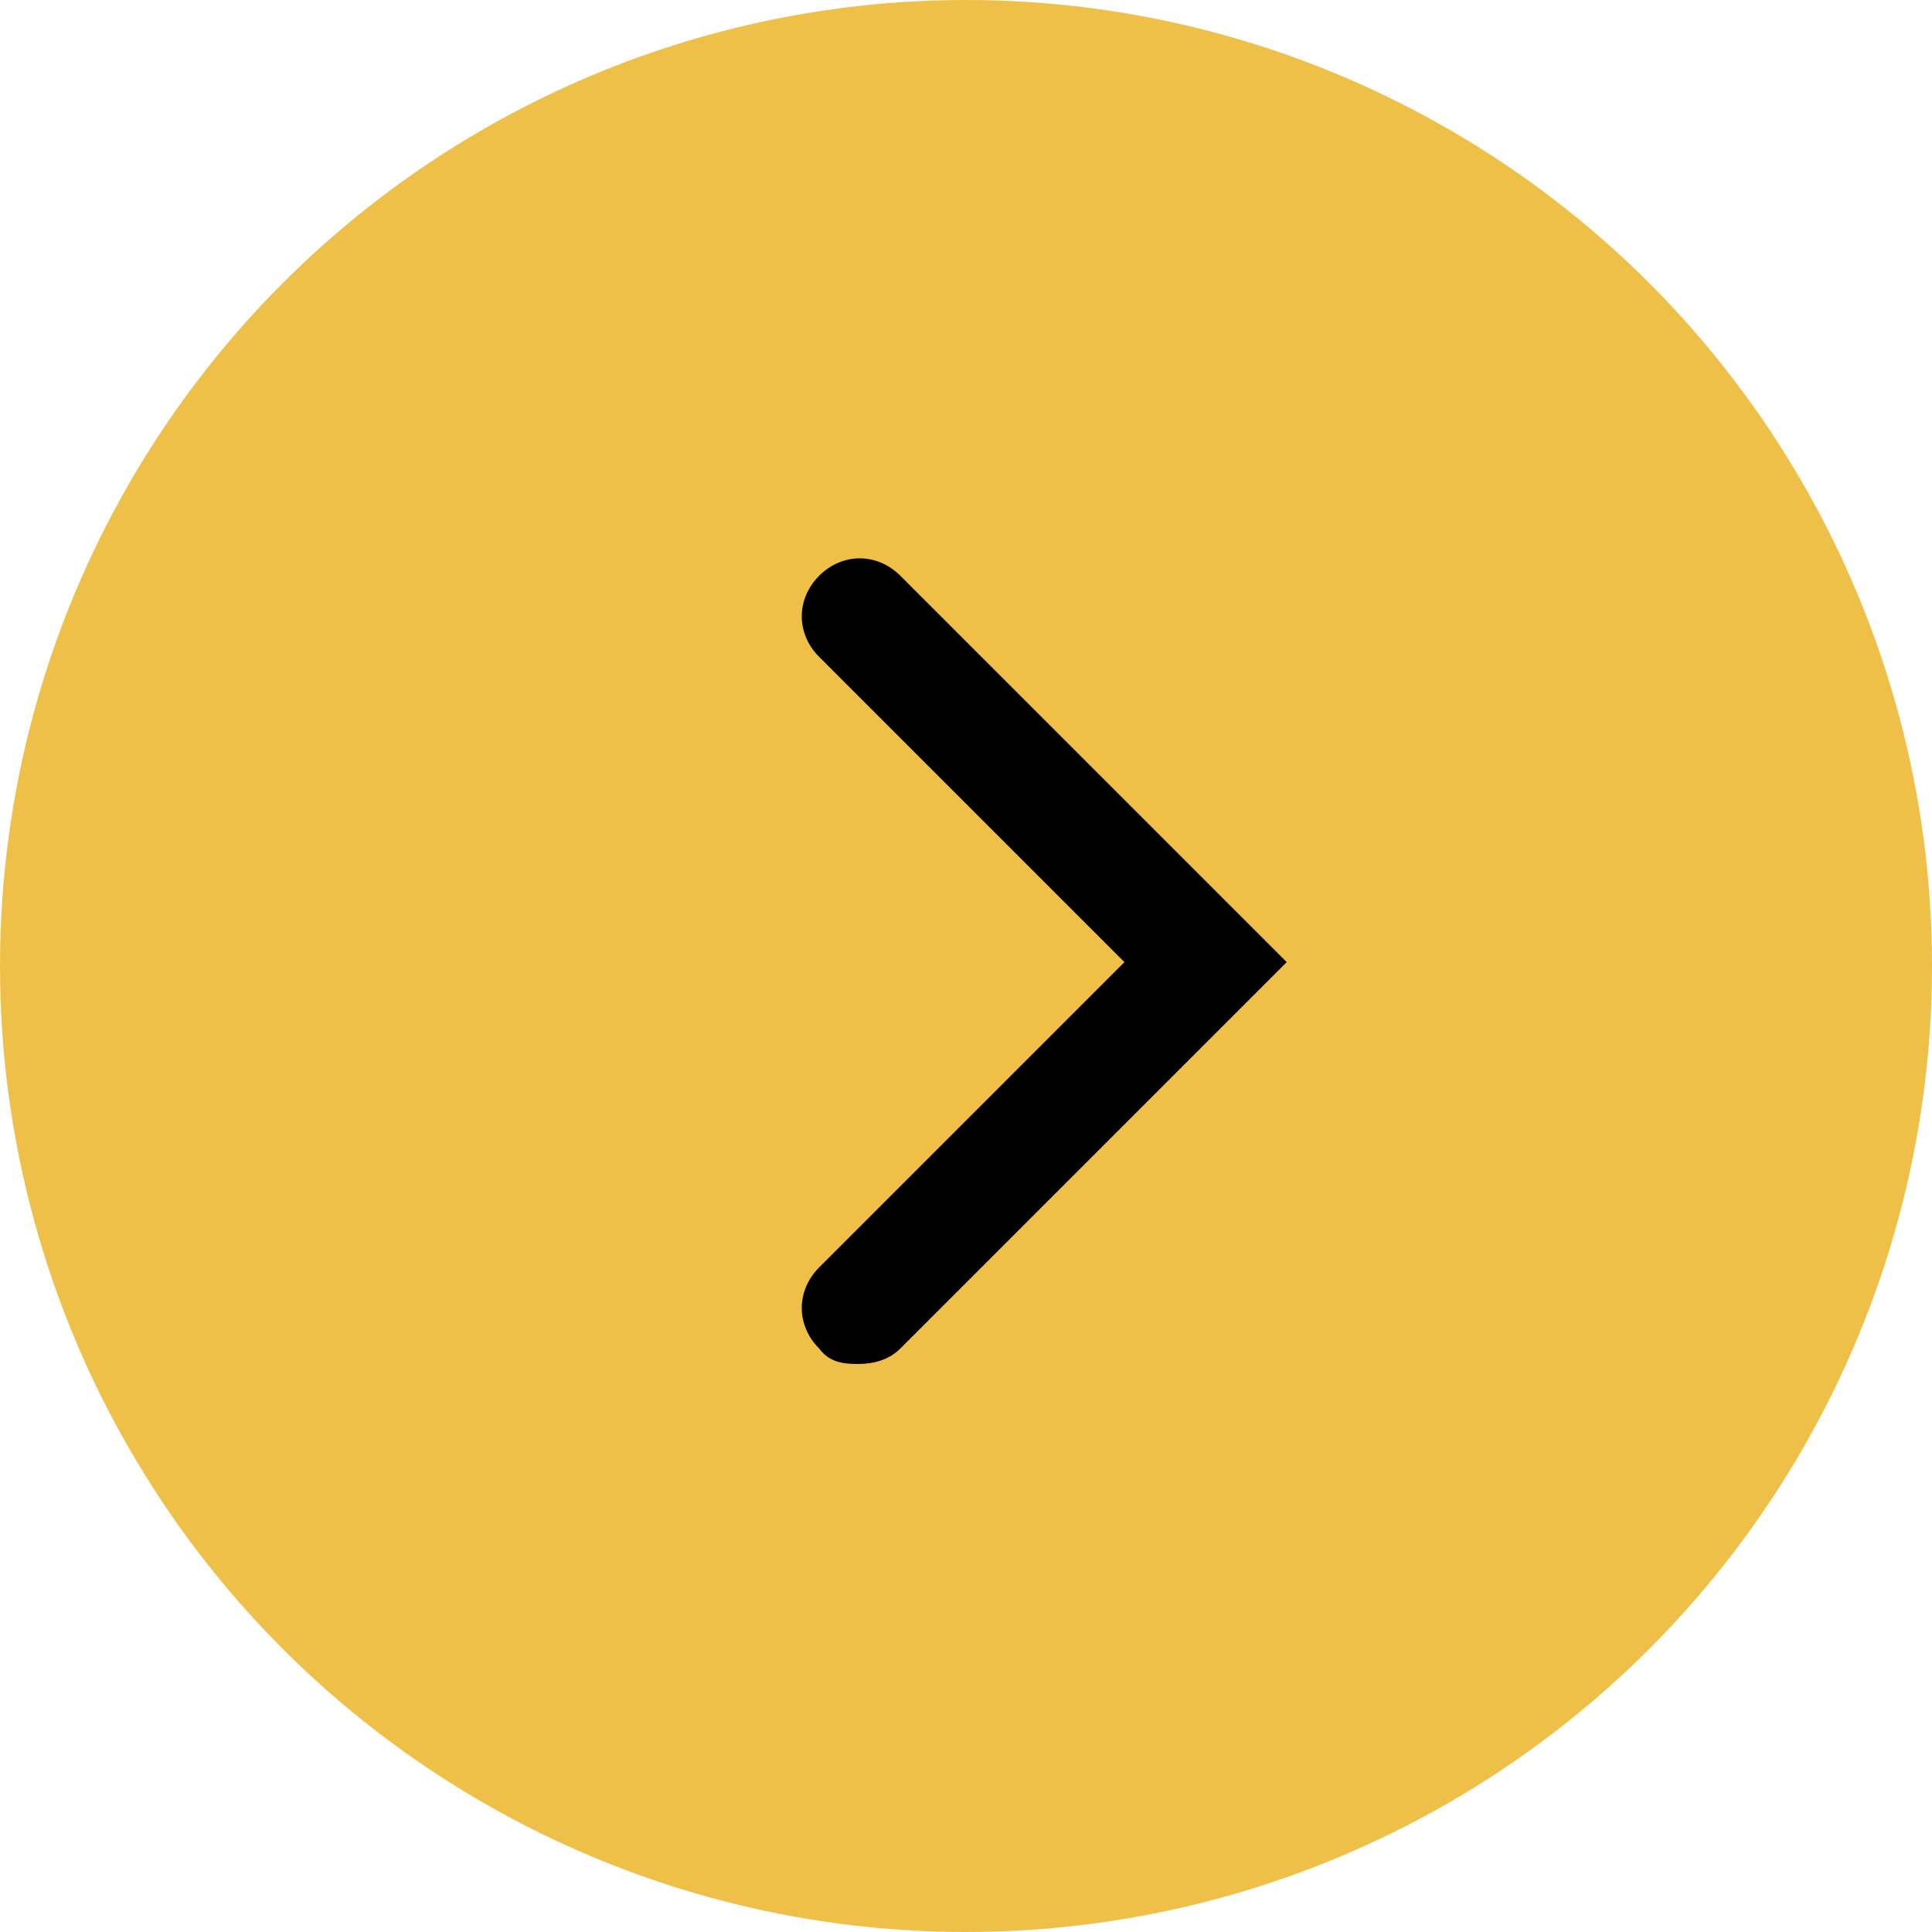 <?xml version="1.0" encoding="UTF-8"?>
<svg id="_圖層_2" xmlns="http://www.w3.org/2000/svg" version="1.1" viewBox="0 0 50 50">
  <!-- Generator: Adobe Illustrator 29.3.1, SVG Export Plug-In . SVG Version: 2.1.0 Build 151)  -->
  <defs>
    <style>
      .st0 {
        fill: #efc048;
      }
    </style>
  </defs>
  <g id="btn-arrow--r">
    <circle class="st0" cx="25" cy="25" r="25"/>
    <path d="M22.3,35.3c-.4,0-.8,0-1.1-.4-.6-.6-.6-1.5,0-2.1l7.9-7.9-7.9-7.9c-.6-.6-.6-1.5,0-2.1s1.5-.6,2.1,0l10,10-10,10c-.3.3-.7.4-1.1.4h.1Z"/>
  </g>
</svg>
